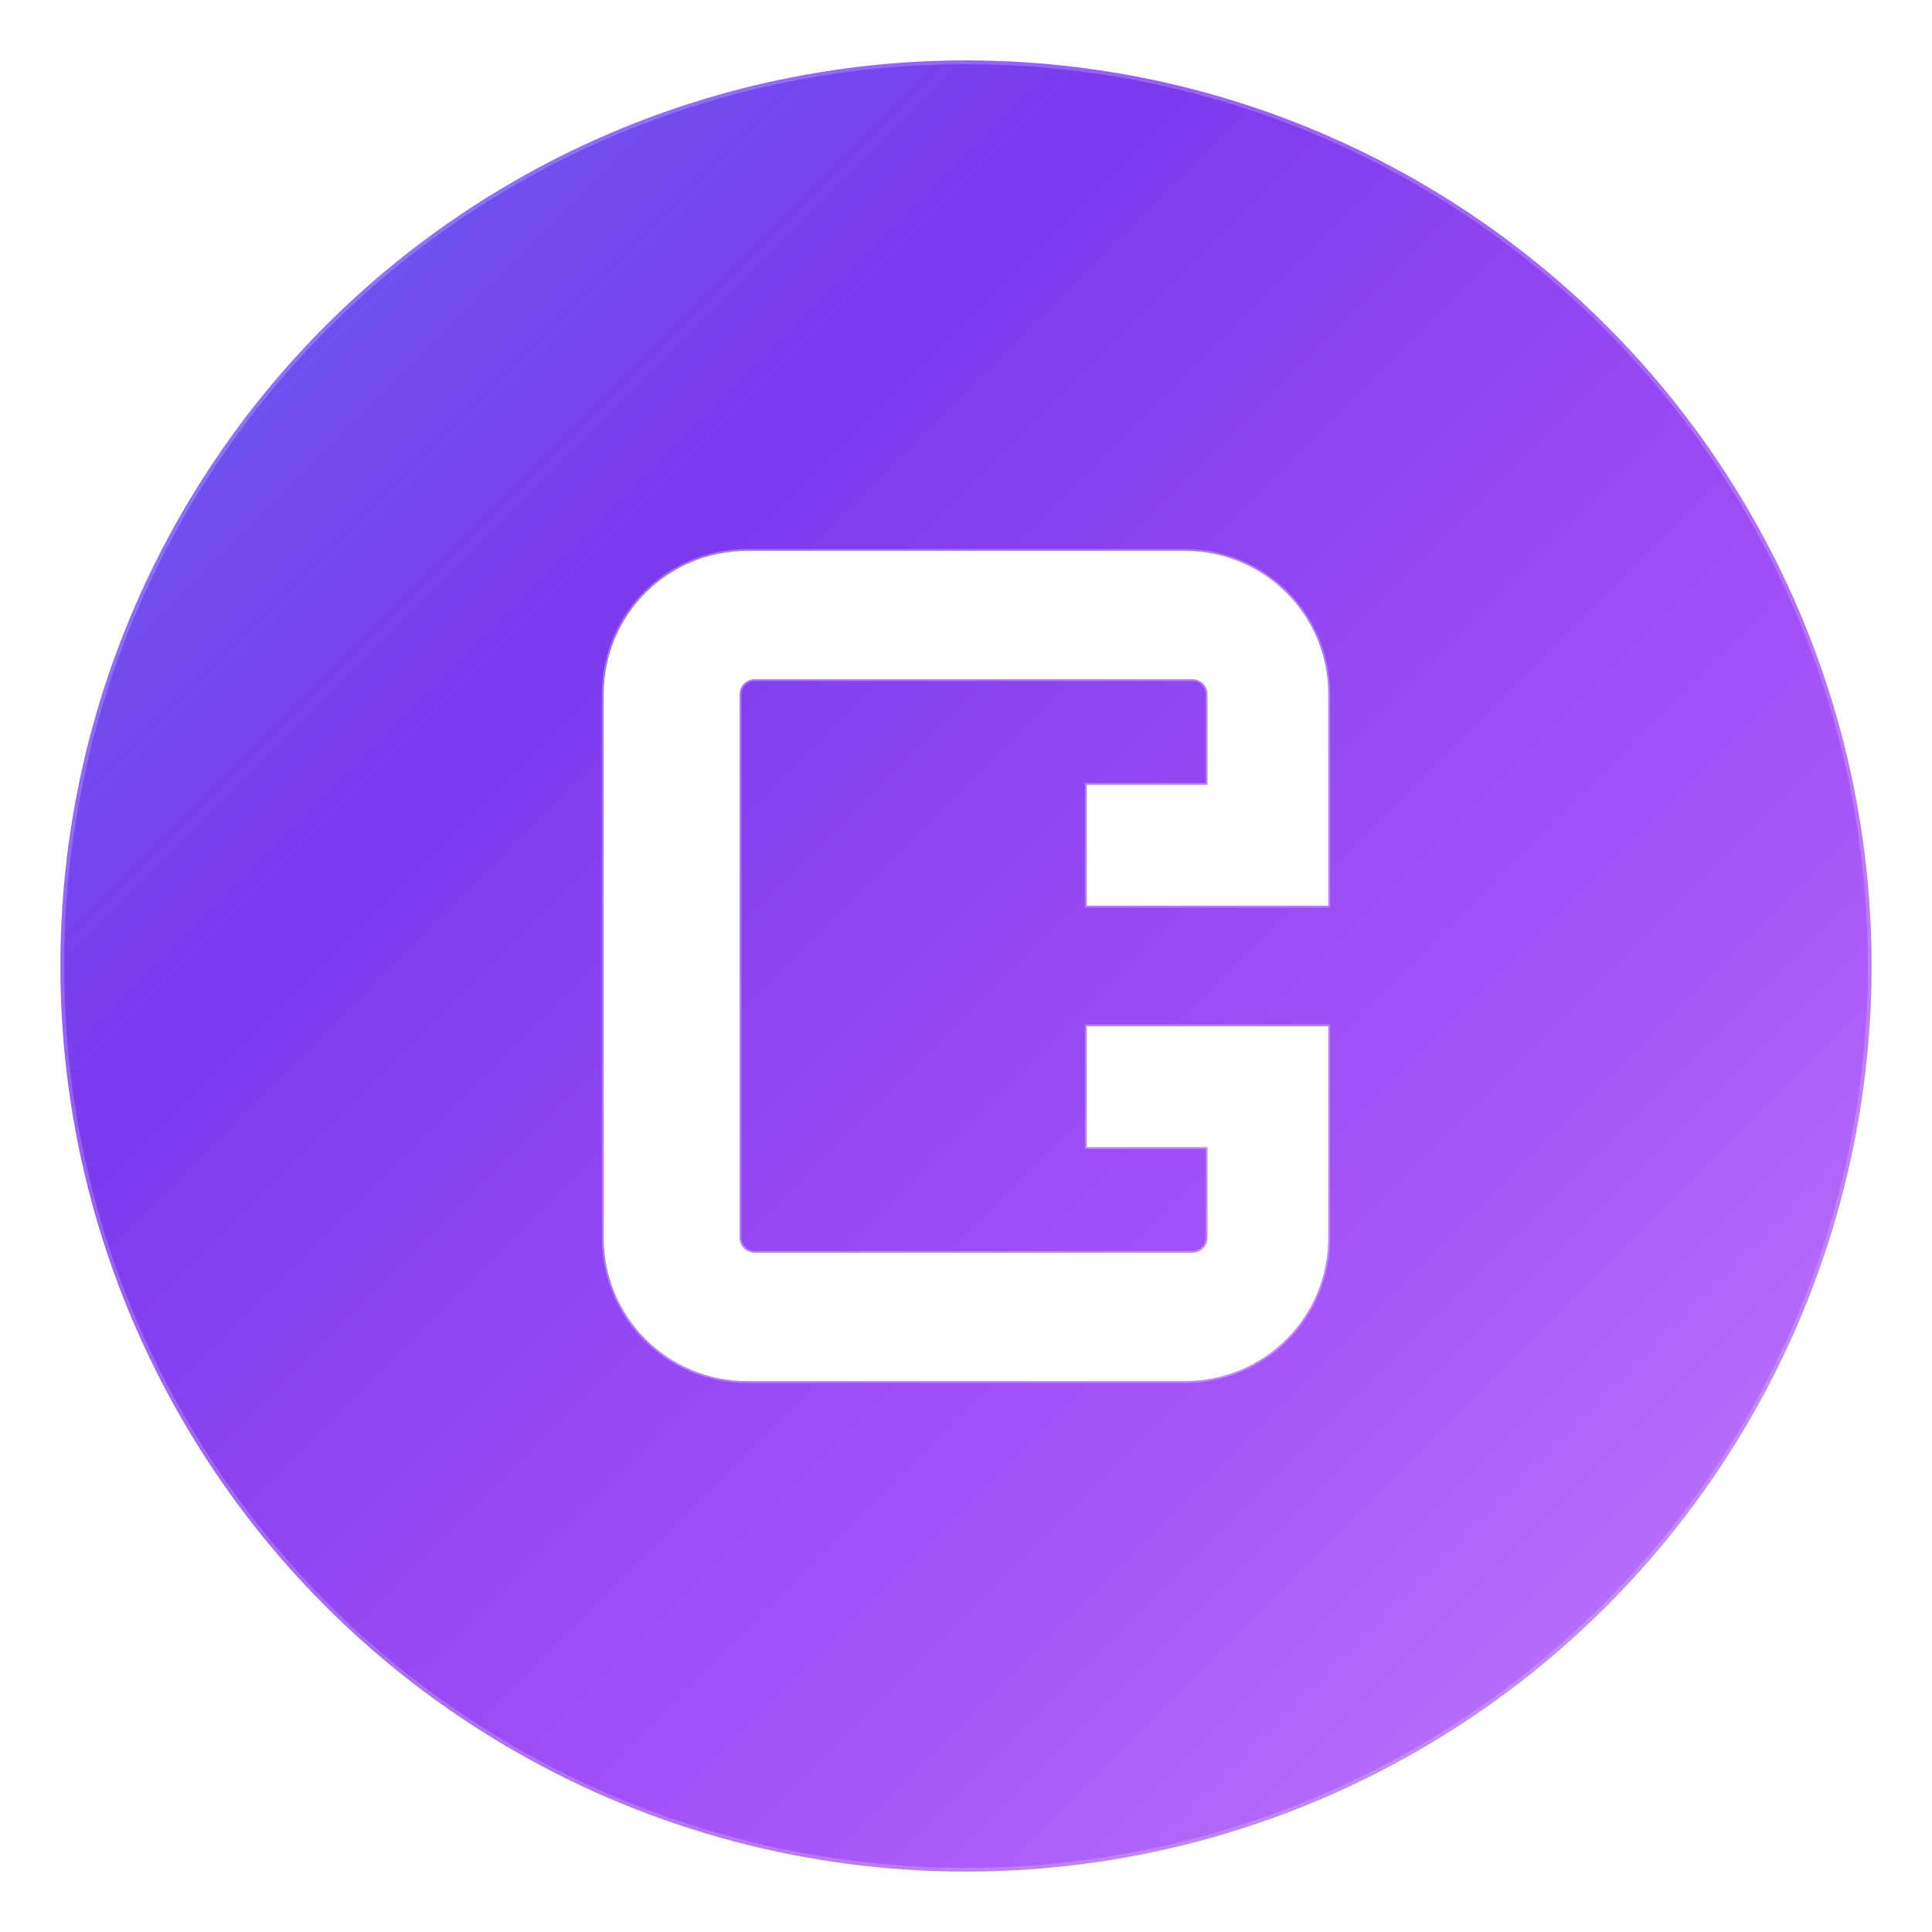 <svg width="512" height="512" viewBox="0 0 512 512" fill="none" xmlns="http://www.w3.org/2000/svg">
  <defs>
    <linearGradient id="grad1" x1="0%" y1="0%" x2="100%" y2="100%">
      <stop offset="0%" style="stop-color:#6366f1;stop-opacity:1" />
      <stop offset="30%" style="stop-color:#7c3aed;stop-opacity:1" />
      <stop offset="70%" style="stop-color:#a855f7;stop-opacity:1" />
      <stop offset="100%" style="stop-color:#c084fc;stop-opacity:1" />
    </linearGradient>
    <filter id="shadow" x="-50%" y="-50%" width="200%" height="200%">
      <feDropShadow dx="0" dy="8" stdDeviation="16" flood-color="#000000" flood-opacity="0.3"/>
    </filter>
  </defs>
  <!-- Background circle with shadow -->
  <circle cx="256" cy="256" r="240" fill="url(#grad1)" filter="url(#shadow)"/>
  <!-- Inner highlight circle -->
  <circle cx="256" cy="256" r="240" fill="none" stroke="rgba(255,255,255,0.2)" stroke-width="2"/>
  <!-- Letter G with better proportions -->
  <path d="M352 184C352 162.91 335.09 146 314 146H198C176.91 146 160 162.91 160 184V328C160 349.09 176.91 366 198 366H314C335.09 366 352 349.09 352 328V272H288V304H320V328C320 330.21 318.21 332 316 332H200C197.79 332 196 330.21 196 328V184C196 181.79 197.79 180 200 180H316C318.21 180 320 181.79 320 184V208H288V240H352V184Z" fill="white"/>
  <!-- Subtle inner glow on letter -->
  <path d="M352 184C352 162.91 335.09 146 314 146H198C176.91 146 160 162.91 160 184V328C160 349.09 176.91 366 198 366H314C335.09 366 352 349.09 352 328V272H288V304H320V328C320 330.21 318.21 332 316 332H200C197.79 332 196 330.21 196 328V184C196 181.79 197.79 180 200 180H316C318.21 180 320 181.79 320 184V208H288V240H352V184Z" fill="none" stroke="rgba(255,255,255,0.3)" stroke-width="1"/>
</svg>